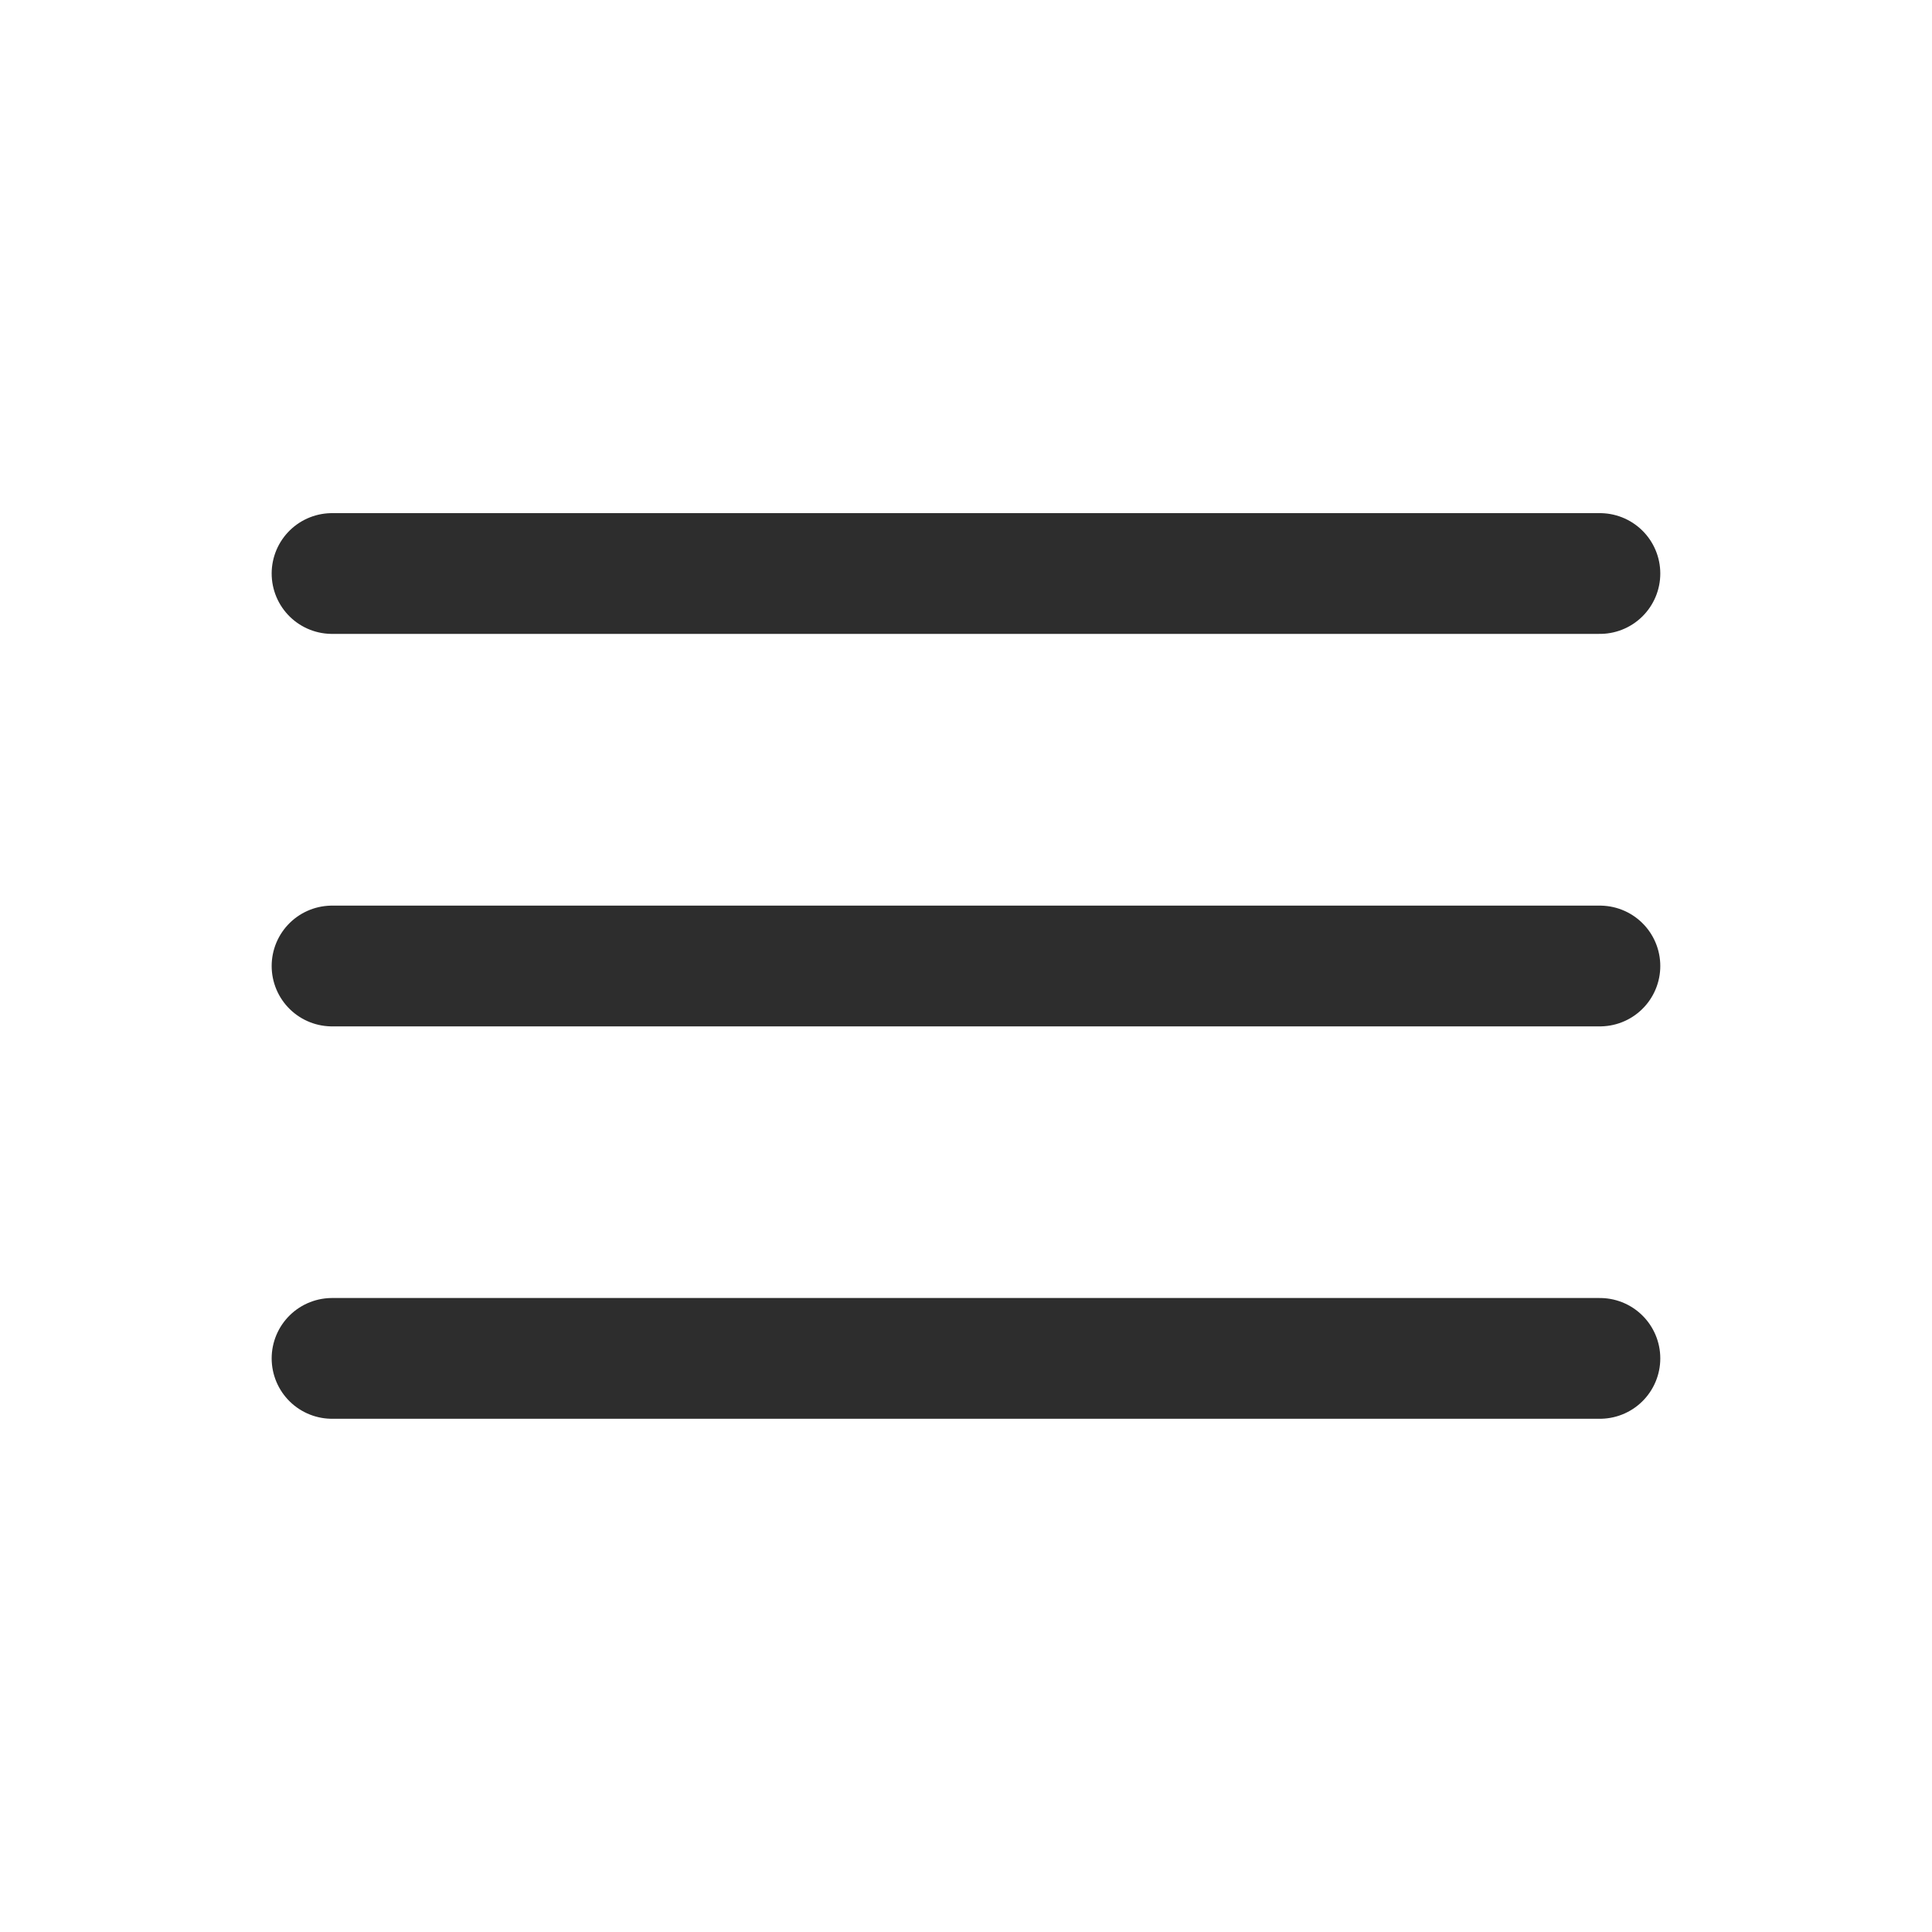 <svg width="80" height="80" viewBox="0 0 80 80" fill="none" xmlns="http://www.w3.org/2000/svg">
<path d="M13.749 23.748H66.249" stroke="#2D2D2D" stroke-width="5" stroke-miterlimit="10" stroke-linecap="round"/>
<path d="M13.749 40H66.249" stroke="#2D2D2D" stroke-width="5" stroke-miterlimit="10" stroke-linecap="round"/>
<path d="M13.749 56.248H66.249" stroke="#2D2D2D" stroke-width="5" stroke-miterlimit="10" stroke-linecap="round"/>
</svg>
